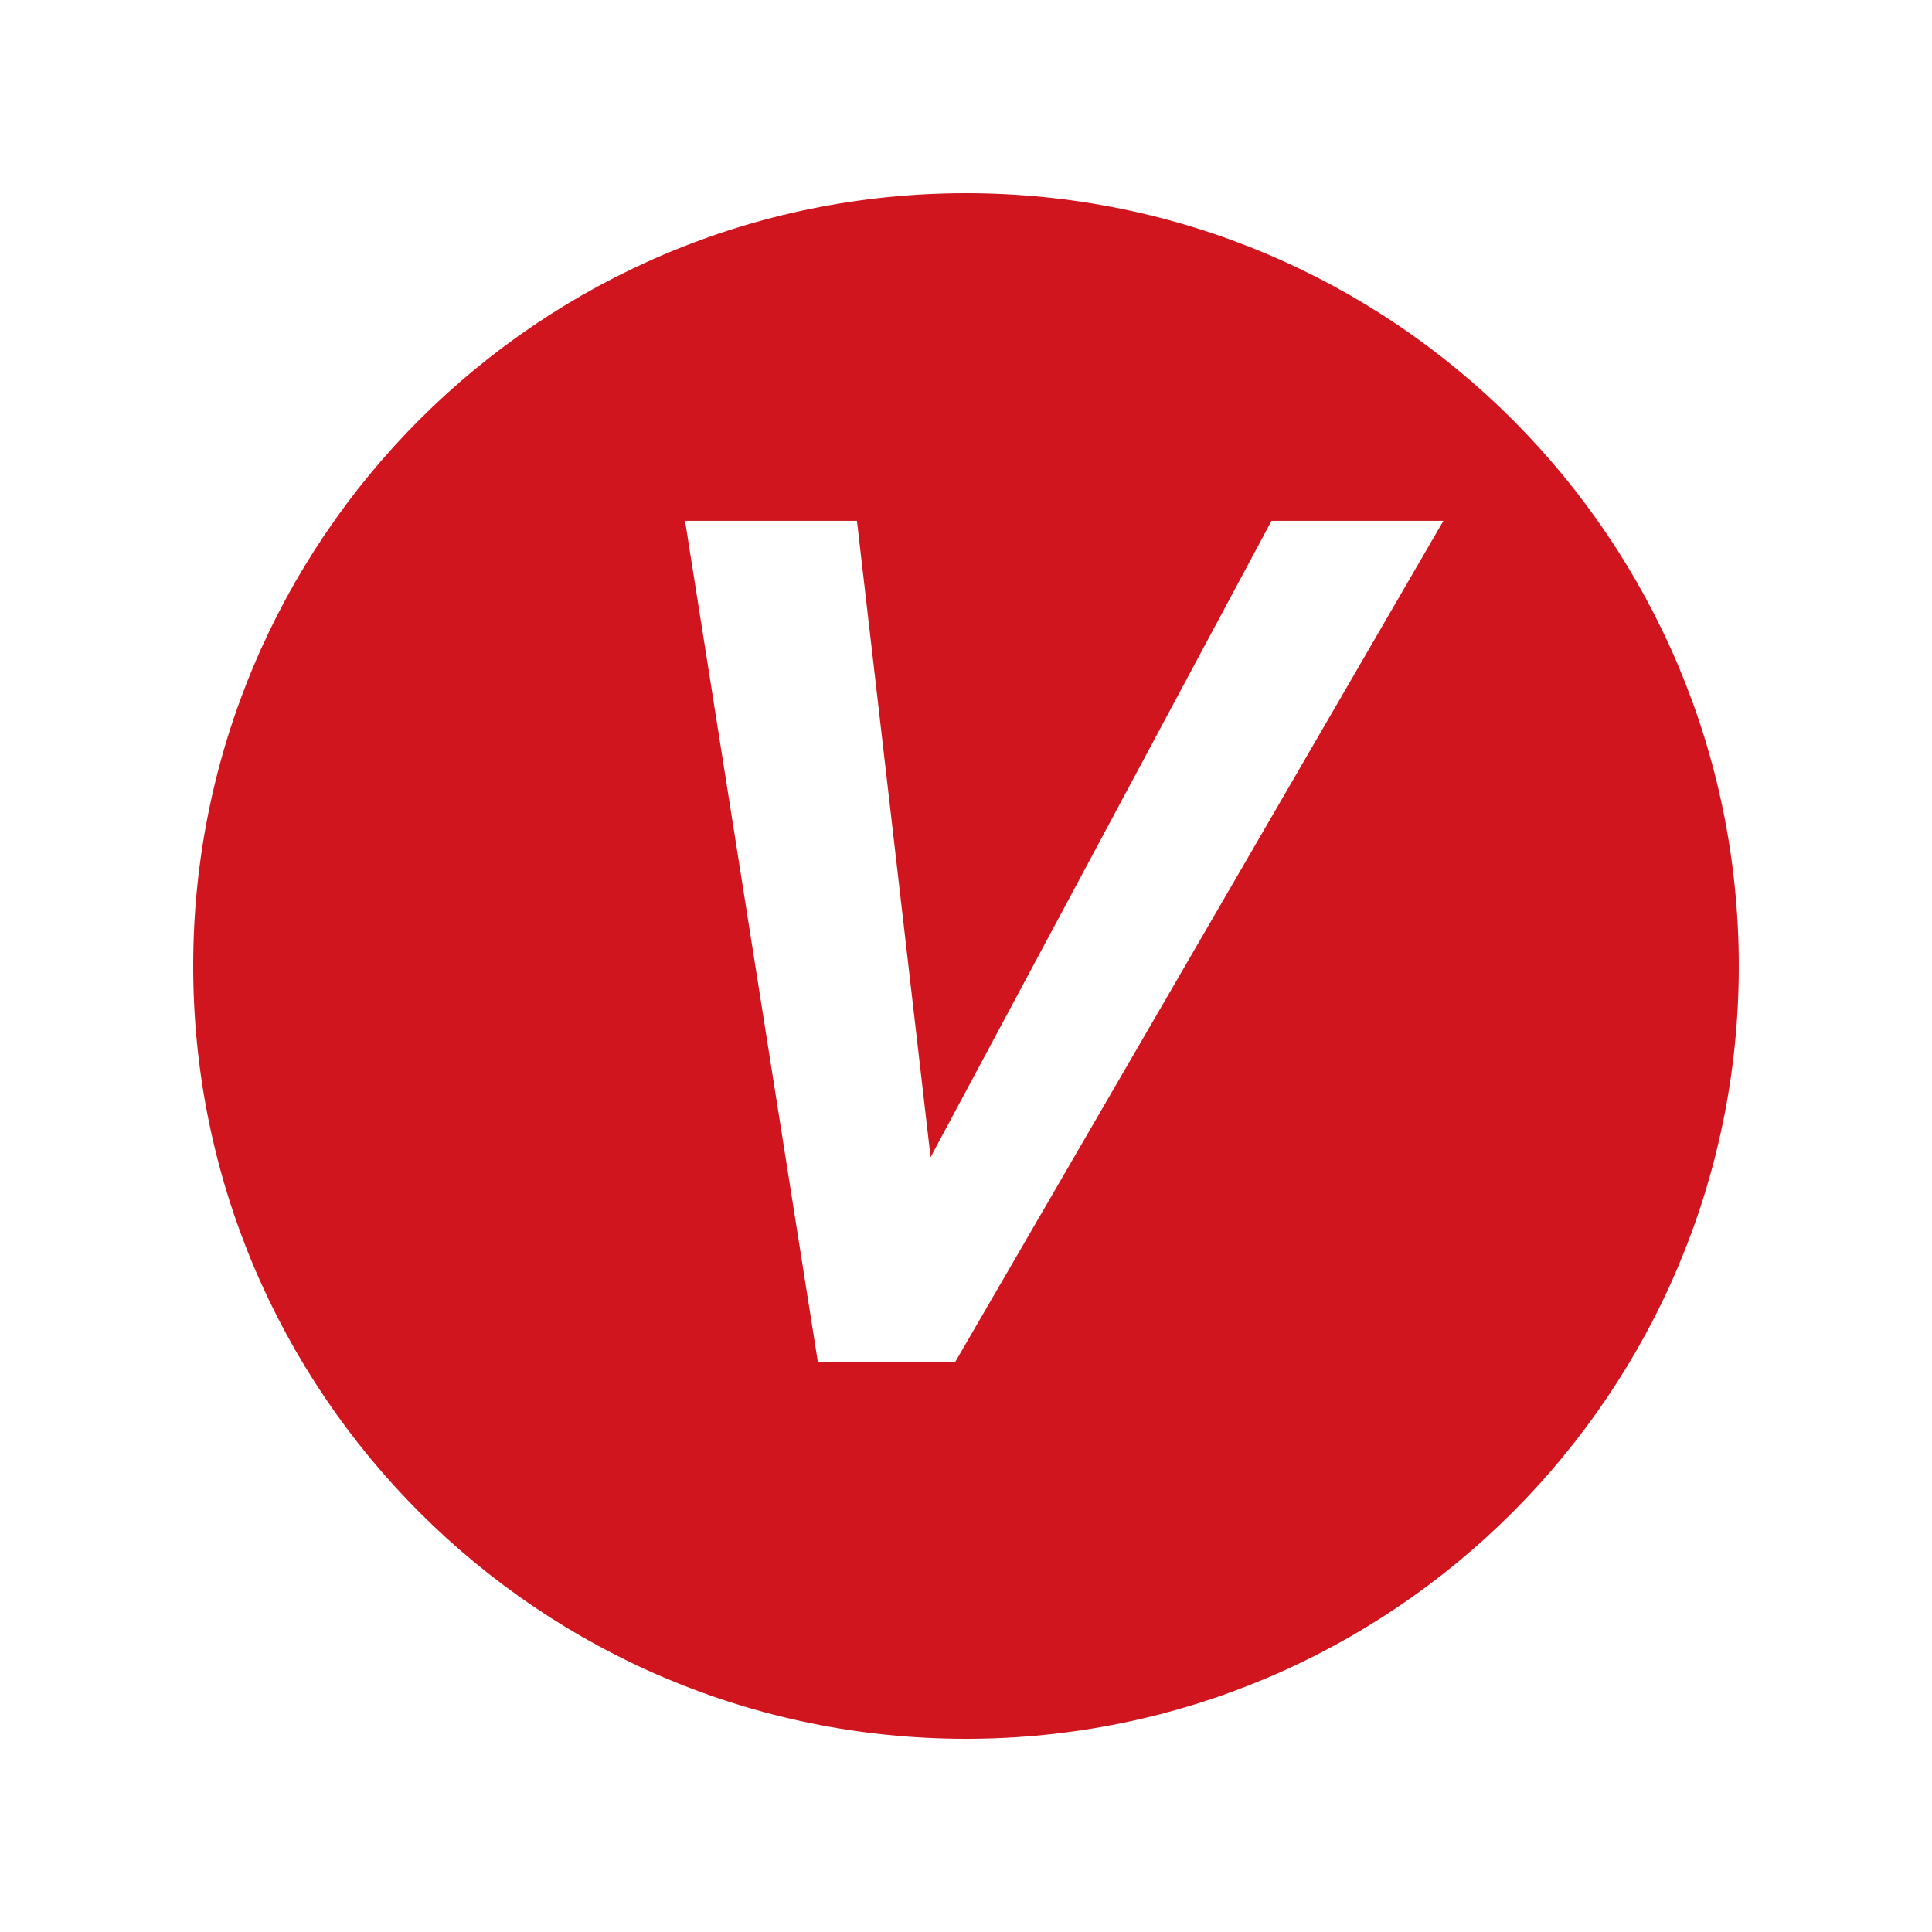 <svg xmlns="http://www.w3.org/2000/svg" xmlns:xlink="http://www.w3.org/1999/xlink" width="100" zoomAndPan="magnify" viewBox="0 0 75 75" height="100" preserveAspectRatio="xMidYMid meet" version="1.2"><defs><clipPath id="fec9cfbb61"><path d="M 7.5 7.5 L 67.5 7.5 L 67.5 67.5 L 7.5 67.5 Z M 7.5 7.5 "/></clipPath></defs><g id="a96e70209b"><rect x="0" width="75" y="0" height="75" style="fill:#ffffff;fill-opacity:1;stroke:none;"/><rect x="0" width="75" y="0" height="75" style="fill:#ffffff;fill-opacity:1;stroke:none;"/><g clip-rule="nonzero" clip-path="url(#fec9cfbb61)"><path style=" stroke:none;fill-rule:nonzero;fill:#d1151e;fill-opacity:1;" d="M 37.5 7.5 C 20.934 7.5 7.5 20.934 7.5 37.5 C 7.5 54.066 20.934 67.5 37.5 67.5 C 54.066 67.5 67.5 54.066 67.5 37.5 C 67.5 20.934 54.066 7.5 37.5 7.5 Z M 37.5 7.5 "/></g><g style="fill:#ffffff;fill-opacity:1;"><g transform="translate(22.641, 52.875)"><path style="stroke:none" d="M 3.953 -32.656 L 10.625 -32.656 L 13.484 -7.953 L 26.719 -32.656 L 33.391 -32.656 L 14.438 0 L 9.109 0 Z M 3.953 -32.656 "/></g></g></g></svg>